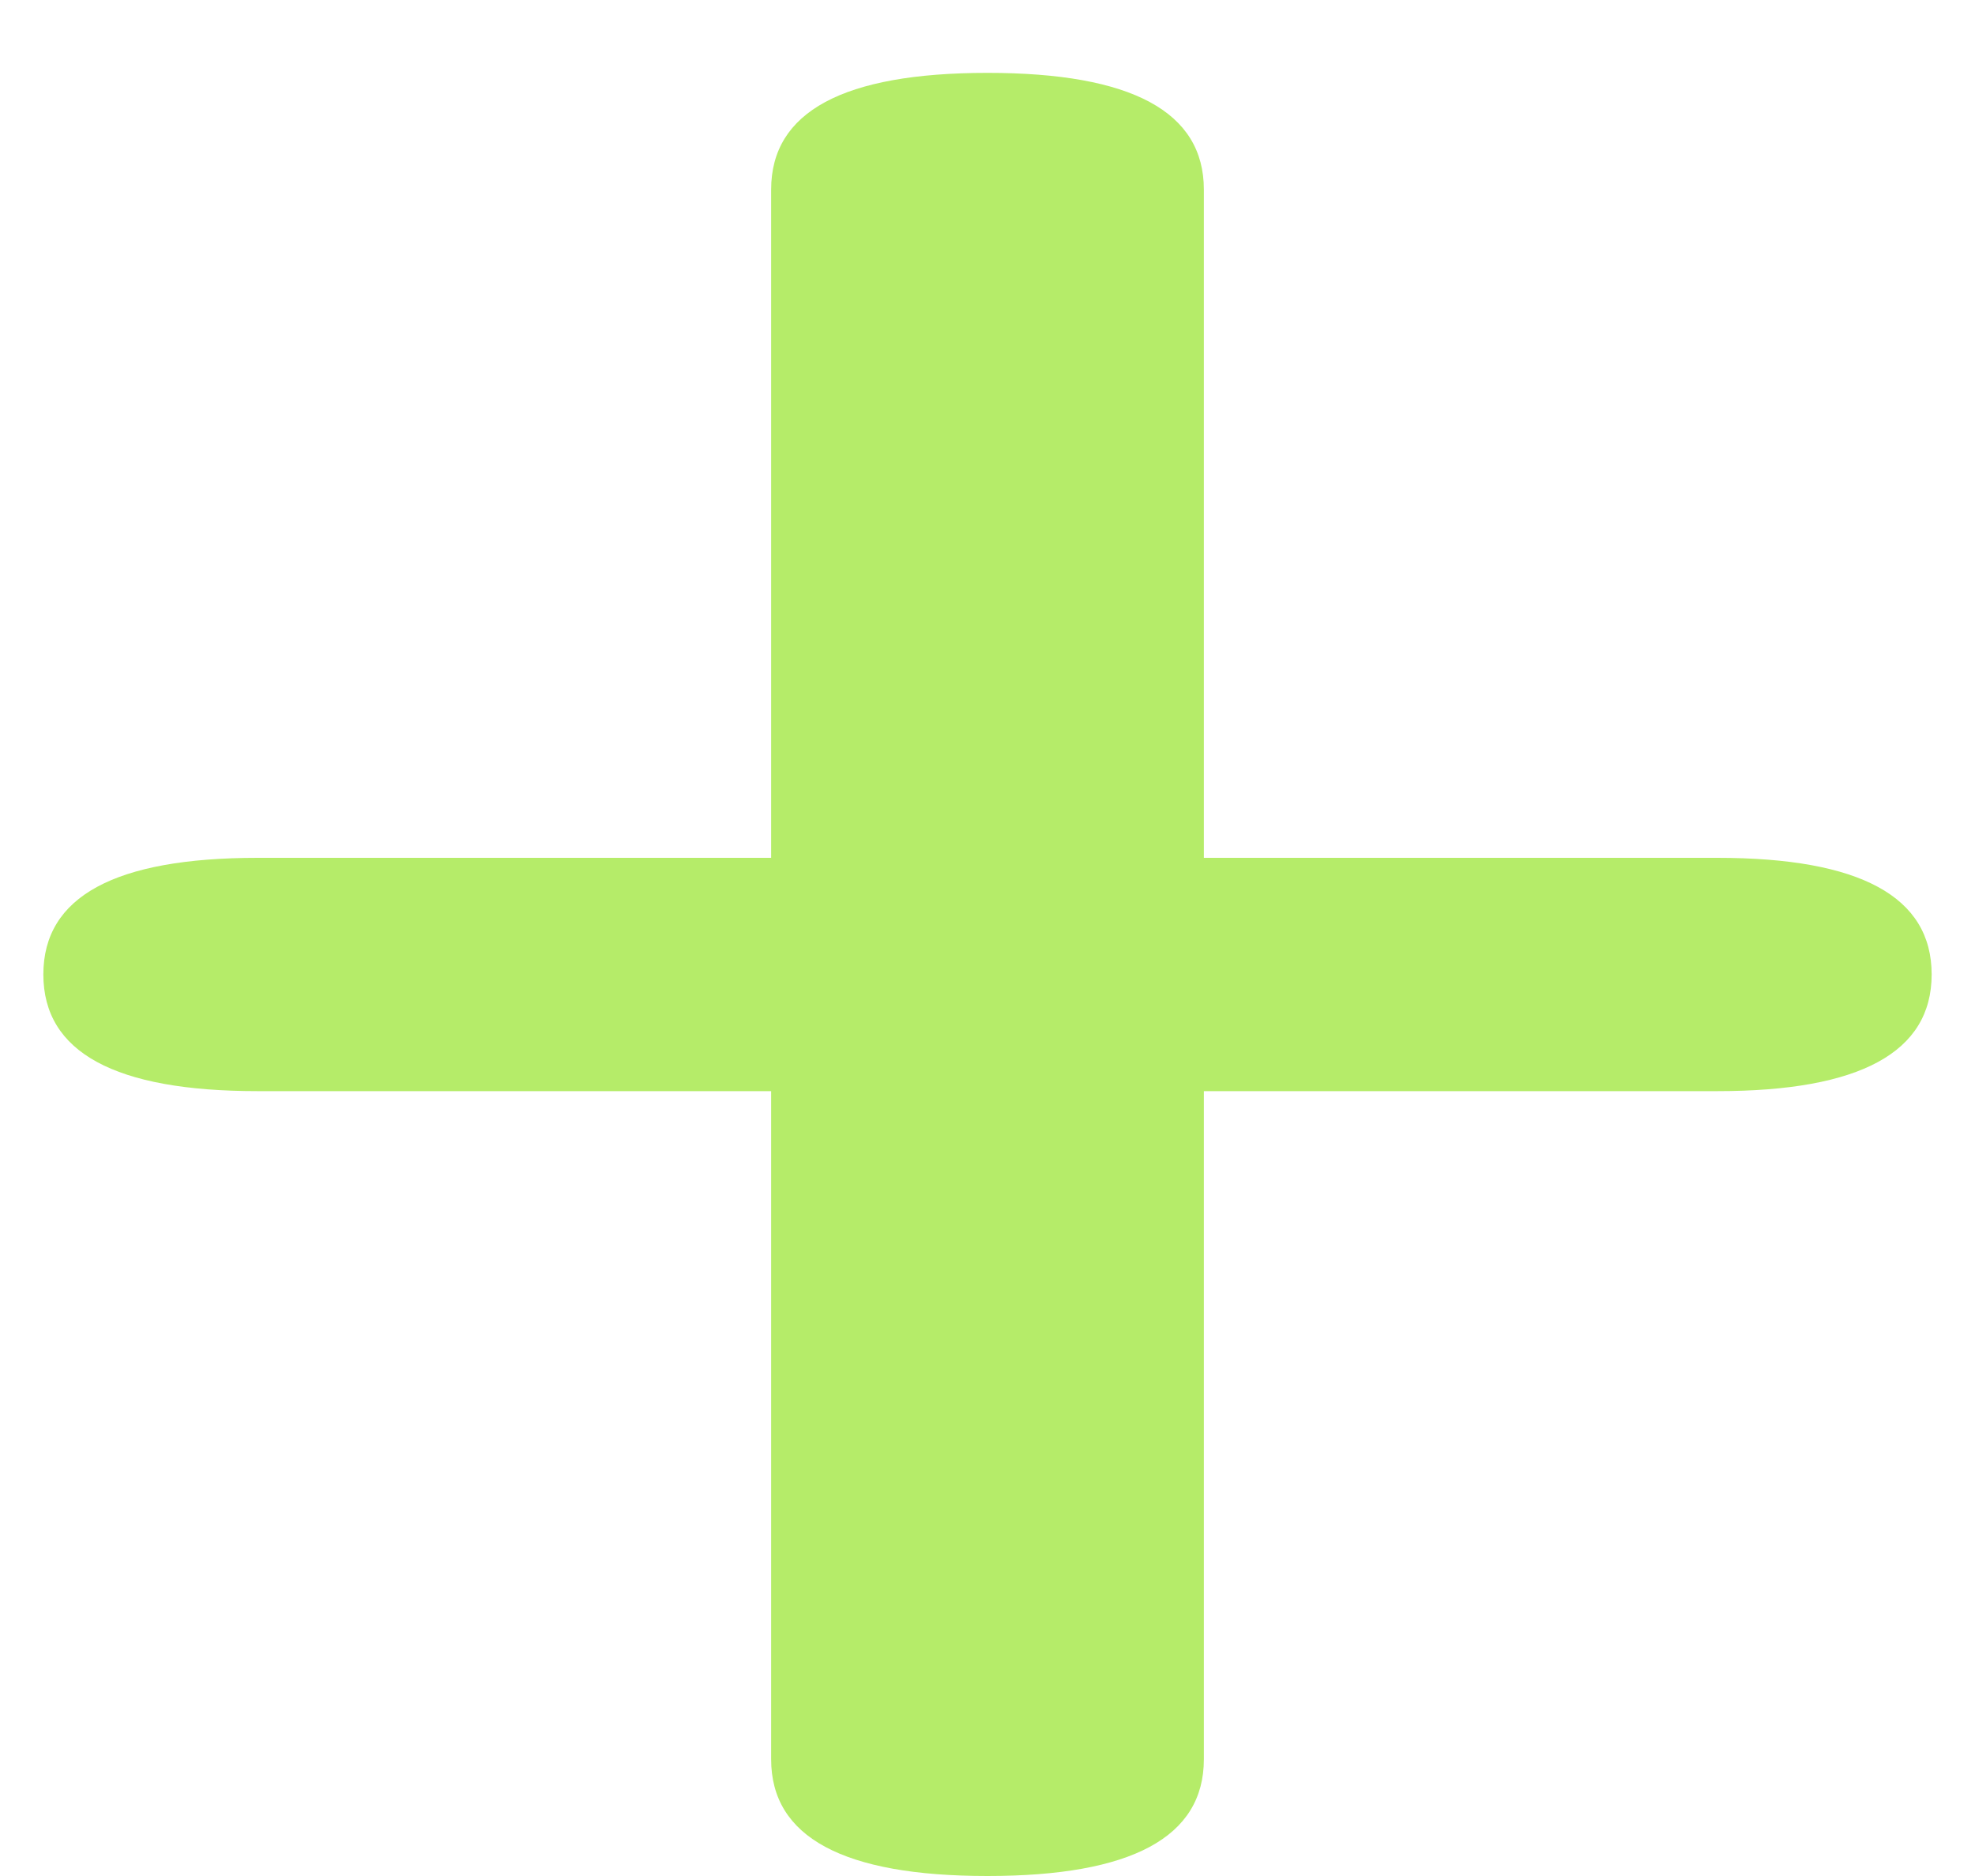 <svg width="20" height="19" viewBox="0 0 20 19" fill="none" xmlns="http://www.w3.org/2000/svg">
<path d="M10 19C8.539 19 7.809 18.606 7.809 17.818V11.051H2.609C1.163 11.051 0.439 10.657 0.439 9.869C0.439 9.081 1.163 8.688 2.609 8.688H7.809V1.92C7.809 1.132 8.539 0.738 10 0.738C11.461 0.738 12.191 1.132 12.191 1.92V8.688H17.391C18.837 8.688 19.561 9.081 19.561 9.869C19.561 10.657 18.837 11.051 17.391 11.051H12.191V17.818C12.191 18.606 11.461 19 10 19Z" fill="#B5EC69"/>
</svg>
